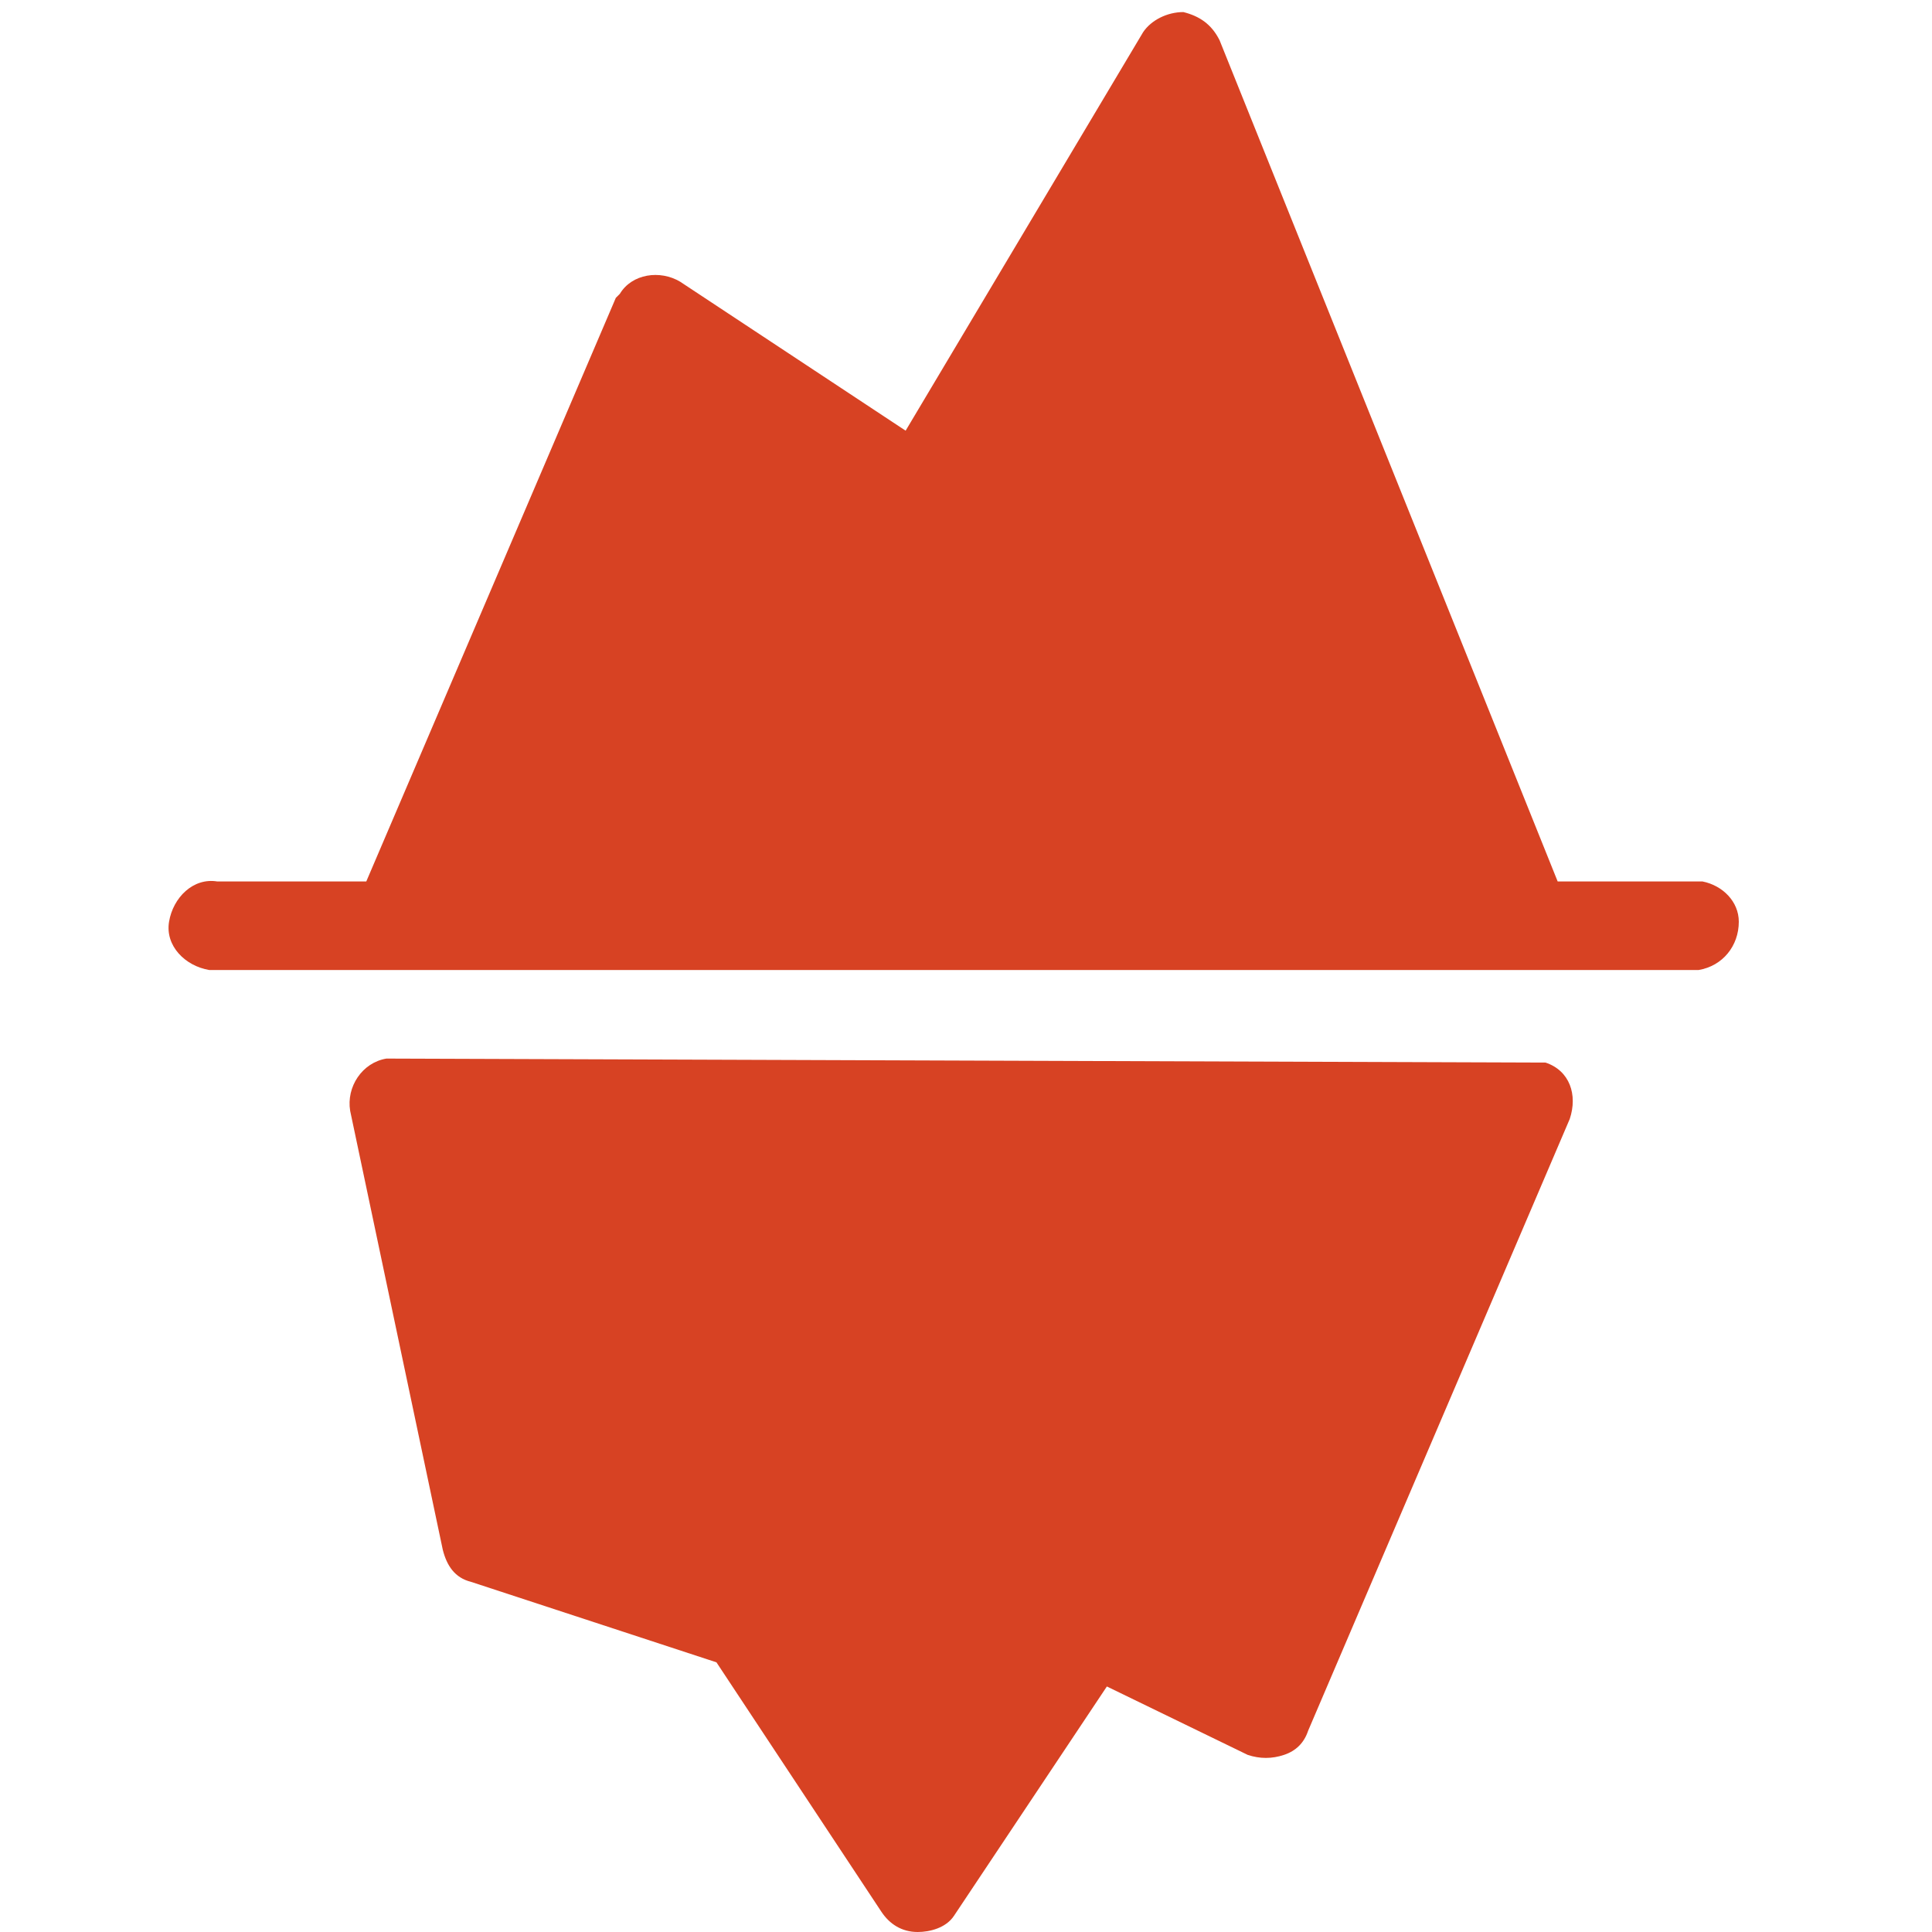 <?xml version="1.0" encoding="utf-8"?>
<!-- Generator: Adobe Illustrator 24.0.1, SVG Export Plug-In . SVG Version: 6.00 Build 0)  -->
<svg version="1.1" id="Layer_1" xmlns="http://www.w3.org/2000/svg" xmlns:xlink="http://www.w3.org/1999/xlink" x="0px" y="0px"
	 viewBox="0 0 48 48" style="enable-background:new 0 0 48 48;" xml:space="preserve">
<style type="text/css">
	.st0{fill:#D74223;}
	.st1{fill:#39393A;}
</style>
<path class="st0" d="M22.8,48c-0.4,0-0.7-0.2-0.9-0.5l-4.1-6.2l-6.1-2c-0.4-0.1-0.6-0.4-0.7-0.8L8.7,27.6l0,0
	C8.6,27,9,26.4,9.6,26.3c0,0,0,0,0,0l28.8,0.1l0,0c0.6,0.2,0.8,0.8,0.6,1.4c0,0,0,0,0,0L32.5,43c-0.1,0.3-0.3,0.5-0.6,0.6
	c-0.3,0.1-0.6,0.1-0.9,0l-3.5-1.7l-3.8,5.7l0,0C23.5,47.9,23.1,48,22.8,48L22.8,48z"/>
<path class="st0" d="M42.3,21.9h-3.6L30.3,1c-0.2-0.4-0.5-0.6-0.9-0.7c-0.4,0-0.8,0.2-1,0.5l-5.9,9.9L16.9,7
	c-0.5-0.3-1.2-0.2-1.5,0.3c0,0-0.1,0.1-0.1,0.1L9.1,21.9H5.4c-0.6-0.1-1.1,0.4-1.2,1s0.4,1.1,1,1.2c0.1,0,0.1,0,0.2,0h36.8
	c0.6-0.1,1-0.6,1-1.2C43.2,22.4,42.8,22,42.3,21.9z"/>
</svg>
